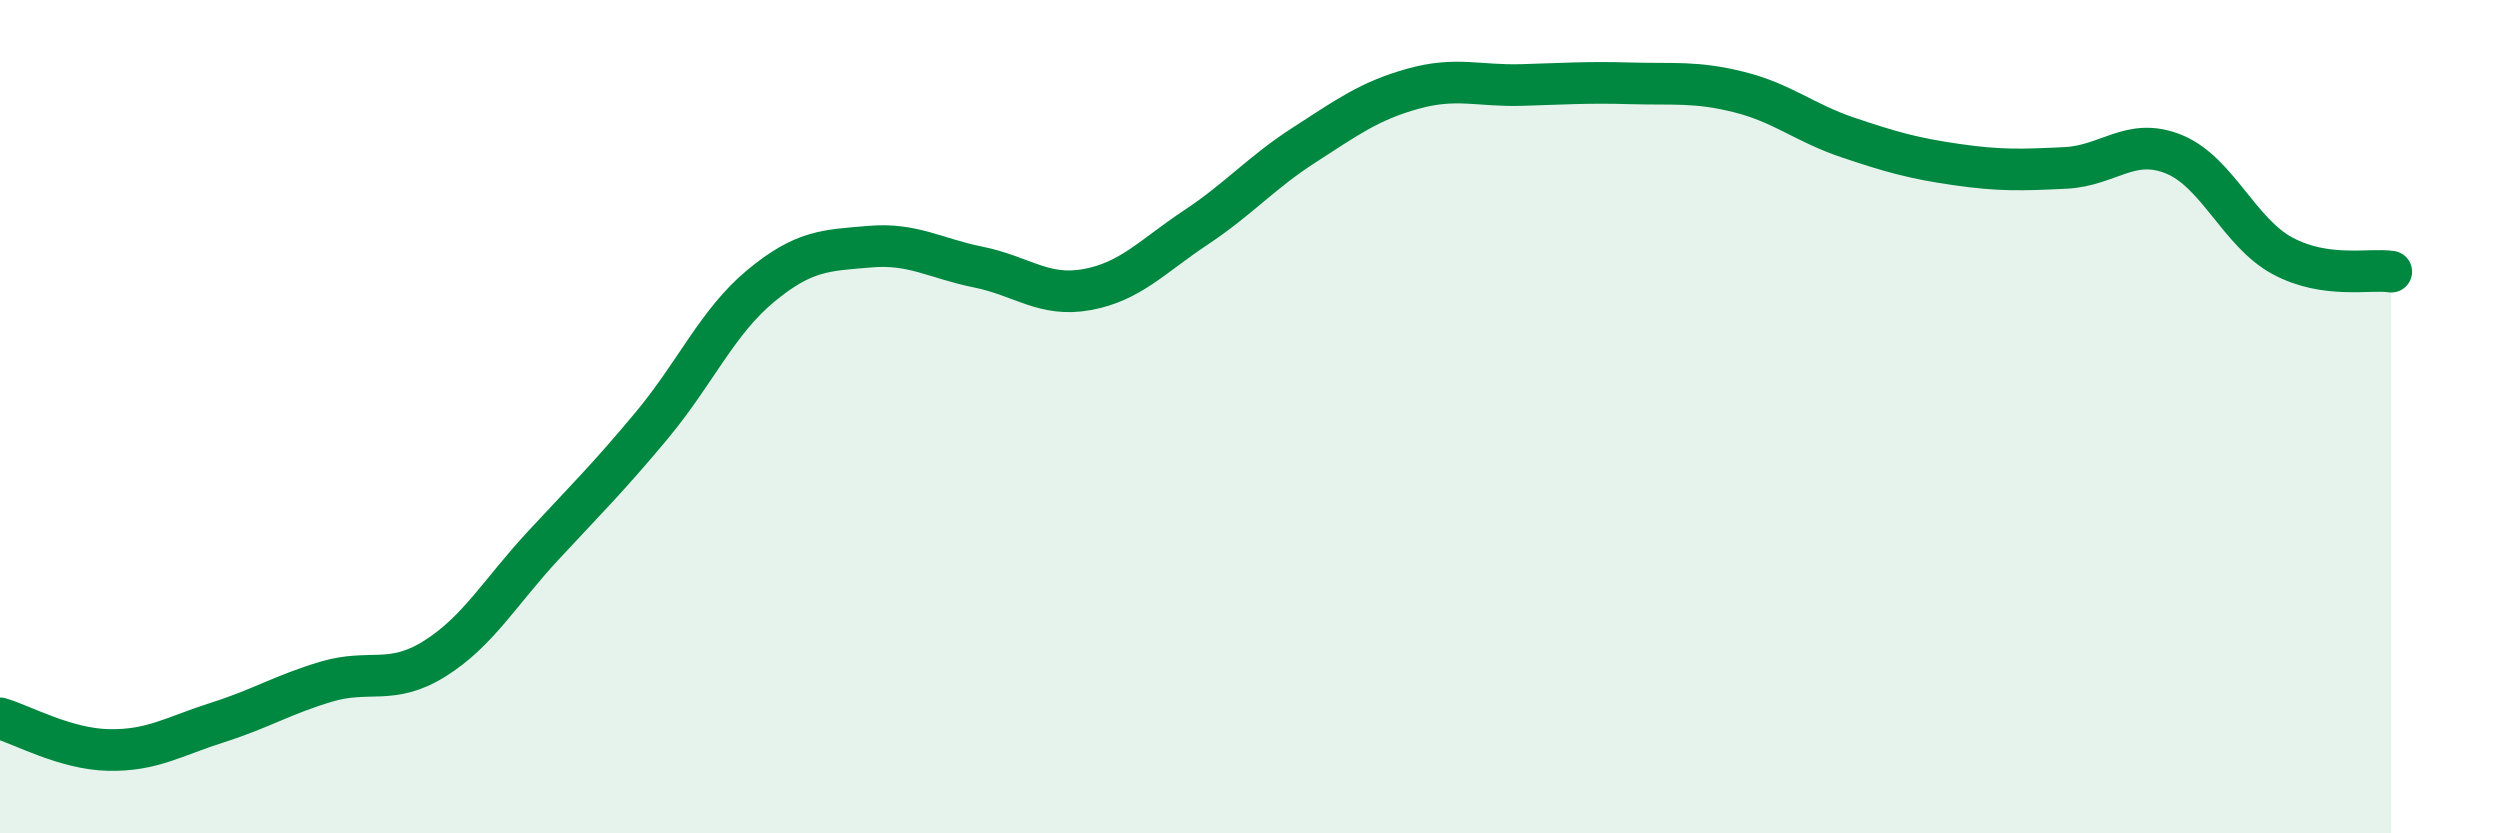 
    <svg width="60" height="20" viewBox="0 0 60 20" xmlns="http://www.w3.org/2000/svg">
      <path
        d="M 0,17.24 C 0.52,17.39 1.57,17.98 2.61,18 C 3.65,18.02 4.18,17.67 5.22,17.34 C 6.26,17.01 6.79,16.67 7.83,16.36 C 8.87,16.05 9.39,16.46 10.43,15.81 C 11.47,15.16 12,14.21 13.04,13.09 C 14.08,11.97 14.61,11.45 15.65,10.2 C 16.69,8.95 17.22,7.72 18.26,6.86 C 19.3,6 19.83,6.01 20.87,5.92 C 21.91,5.83 22.44,6.2 23.48,6.41 C 24.52,6.62 25.05,7.14 26.09,6.95 C 27.13,6.76 27.66,6.15 28.7,5.46 C 29.74,4.77 30.26,4.15 31.3,3.48 C 32.34,2.81 32.87,2.42 33.91,2.13 C 34.95,1.84 35.48,2.07 36.52,2.04 C 37.56,2.01 38.09,1.97 39.13,2 C 40.17,2.03 40.7,1.95 41.74,2.21 C 42.78,2.47 43.31,2.95 44.35,3.3 C 45.39,3.65 45.92,3.8 46.96,3.95 C 48,4.1 48.53,4.08 49.57,4.03 C 50.61,3.98 51.13,3.28 52.17,3.7 C 53.21,4.12 53.74,5.58 54.78,6.14 C 55.82,6.7 56.87,6.44 57.39,6.52L57.39 20L0 20Z"
        fill="#008740"
        opacity="0.1"
        stroke-linecap="round"
        stroke-linejoin="round"
      />
      <path
        d="M 0,17.24 C 0.52,17.39 1.57,17.98 2.61,18 C 3.65,18.02 4.18,17.67 5.22,17.34 C 6.26,17.01 6.79,16.67 7.83,16.36 C 8.87,16.05 9.39,16.46 10.43,15.81 C 11.47,15.16 12,14.21 13.04,13.09 C 14.08,11.97 14.61,11.45 15.65,10.2 C 16.69,8.95 17.22,7.72 18.26,6.86 C 19.3,6 19.83,6.01 20.87,5.92 C 21.91,5.83 22.44,6.2 23.48,6.41 C 24.52,6.62 25.05,7.14 26.09,6.95 C 27.13,6.76 27.66,6.15 28.7,5.46 C 29.74,4.77 30.26,4.15 31.3,3.48 C 32.34,2.81 32.87,2.42 33.91,2.13 C 34.95,1.84 35.48,2.07 36.52,2.04 C 37.56,2.01 38.09,1.97 39.13,2 C 40.17,2.03 40.7,1.95 41.74,2.21 C 42.78,2.47 43.31,2.95 44.35,3.3 C 45.39,3.65 45.92,3.8 46.96,3.95 C 48,4.1 48.53,4.08 49.57,4.03 C 50.61,3.98 51.13,3.28 52.17,3.7 C 53.21,4.12 53.74,5.58 54.78,6.14 C 55.82,6.7 56.87,6.44 57.39,6.52"
        stroke="#008740"
        stroke-width="1"
        fill="none"
        stroke-linecap="round"
        stroke-linejoin="round"
      />
    </svg>
  